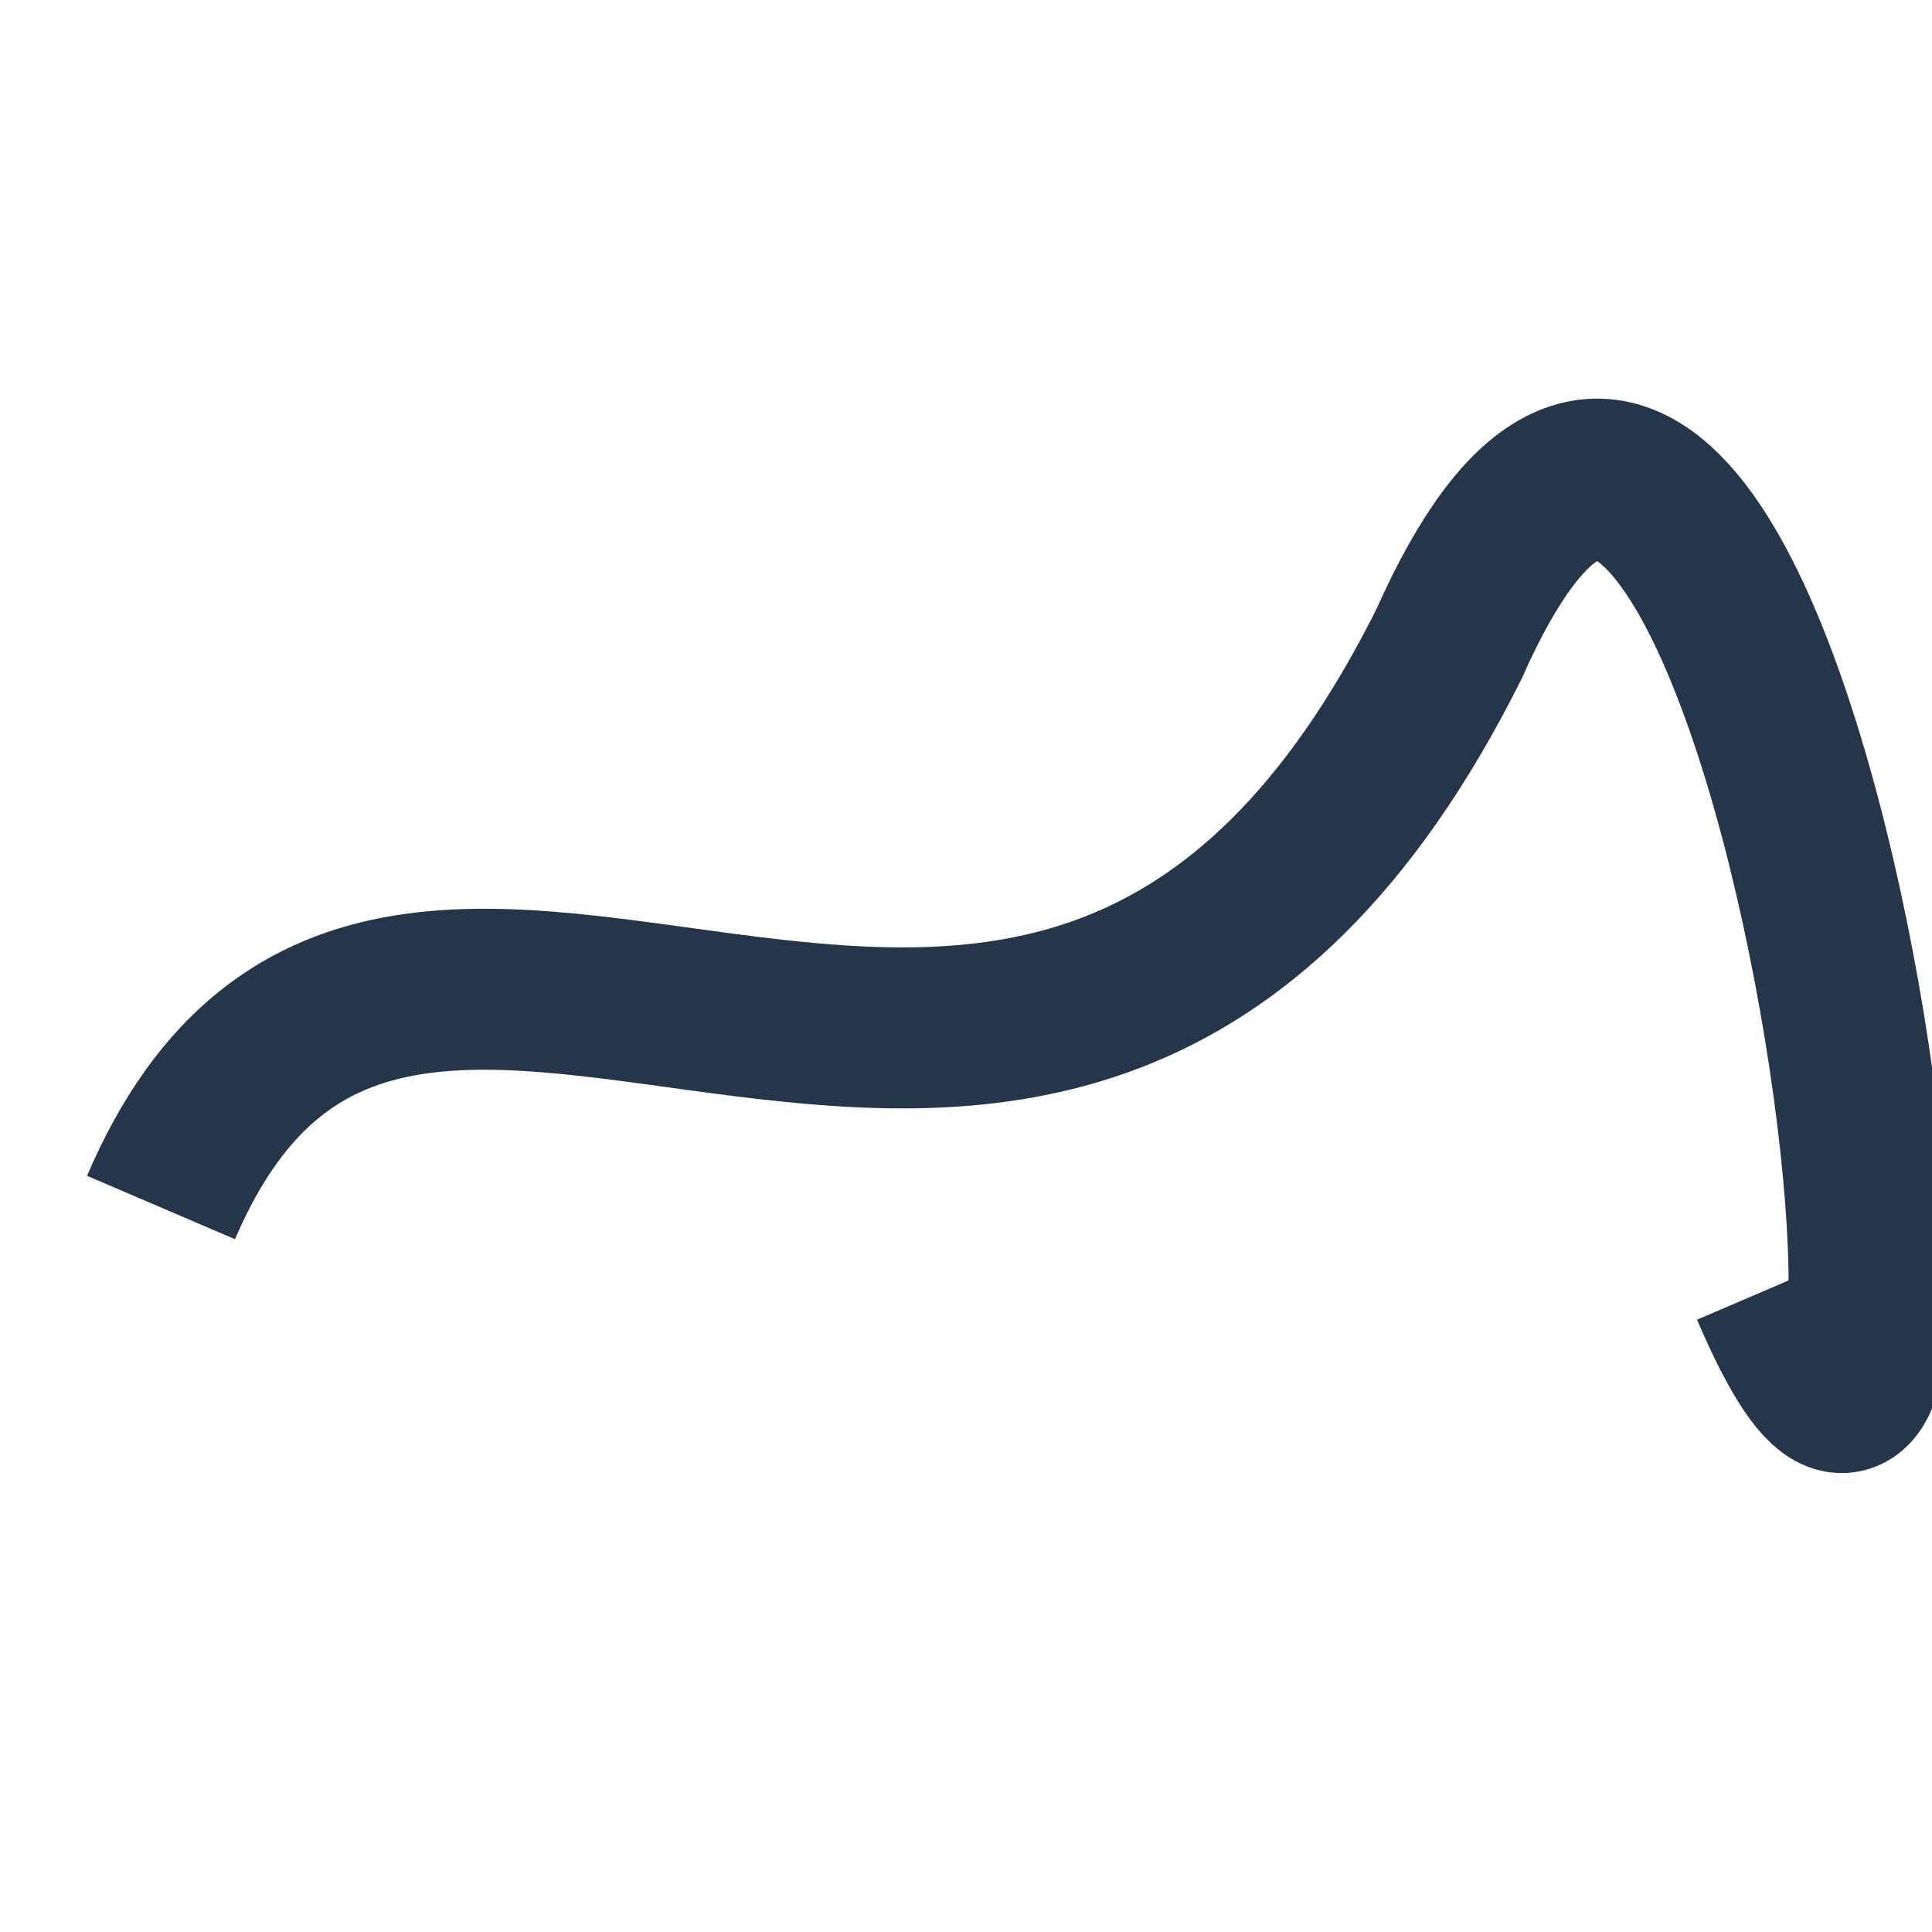 <?xml version="1.0" encoding="UTF-8"?>
<svg xmlns="http://www.w3.org/2000/svg" viewBox="0 0 24 24" width="24" height="24"><path d="M2 15c3-7 11 3 16-7 4-9 7 15 4 8" fill="none" stroke="#25354A" stroke-width="2"/></svg>